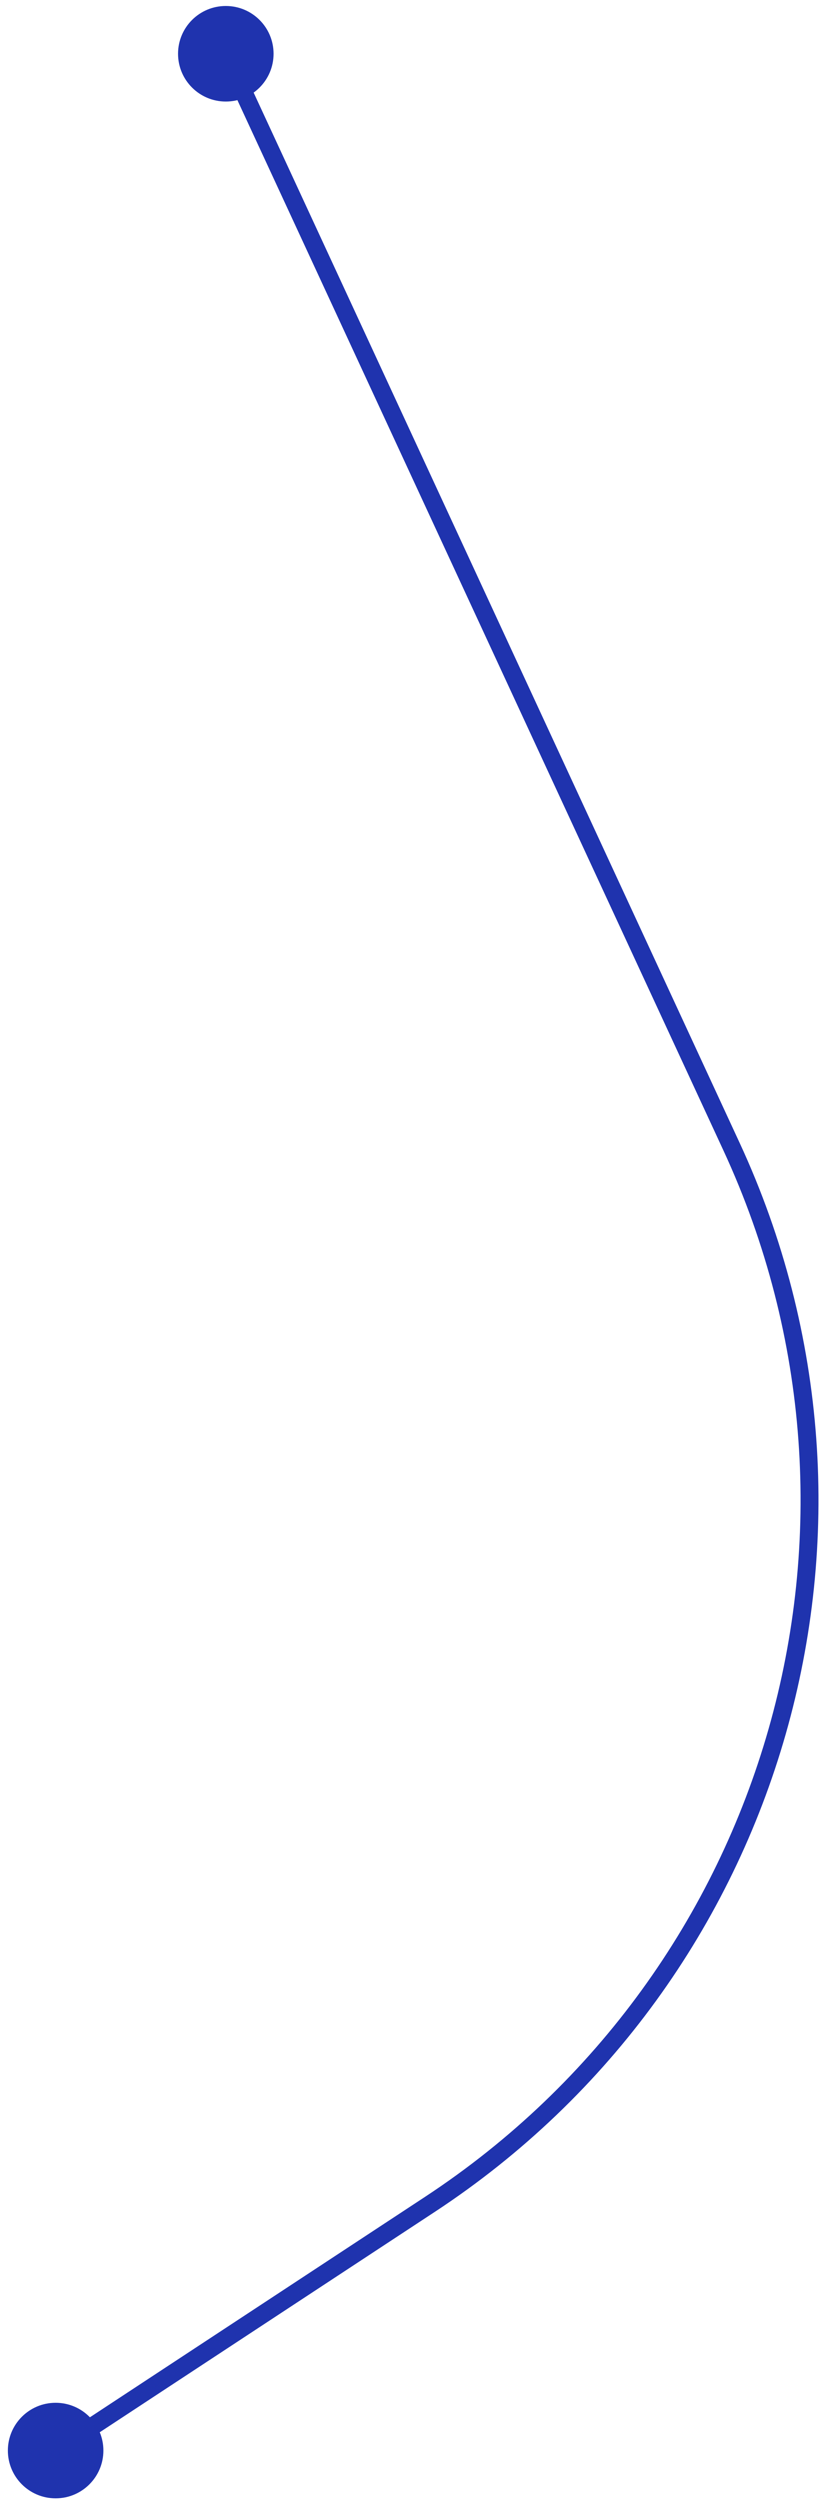 <?xml version="1.0" encoding="UTF-8"?> <svg xmlns="http://www.w3.org/2000/svg" width="92" height="279" viewBox="0 0 92 279" fill="none"><path d="M30.544 6C30.544 8.946 28.157 11.333 25.211 11.333C22.265 11.333 19.878 8.946 19.878 6C19.878 3.054 22.265 0.667 25.211 0.667C28.157 0.667 30.544 3.054 30.544 6ZM11.544 273.5C11.544 276.446 9.156 278.833 6.211 278.833C3.265 278.833 0.878 276.446 0.878 273.5C0.878 270.554 3.265 268.167 6.211 268.167C9.156 268.167 11.544 270.554 11.544 273.5ZM48.018 246.01L48.568 246.846L48.018 246.01ZM26.118 5.58L82.585 127.56L80.77 128.4L24.303 6.42L26.118 5.58ZM48.568 246.846L6.76 274.336L5.662 272.664L47.469 245.175L48.568 246.846ZM82.585 127.56C102.351 170.259 87.883 220.995 48.568 246.846L47.469 245.175C85.956 219.868 100.12 170.201 80.77 128.4L82.585 127.56Z" fill="#1F33AE"></path></svg> 